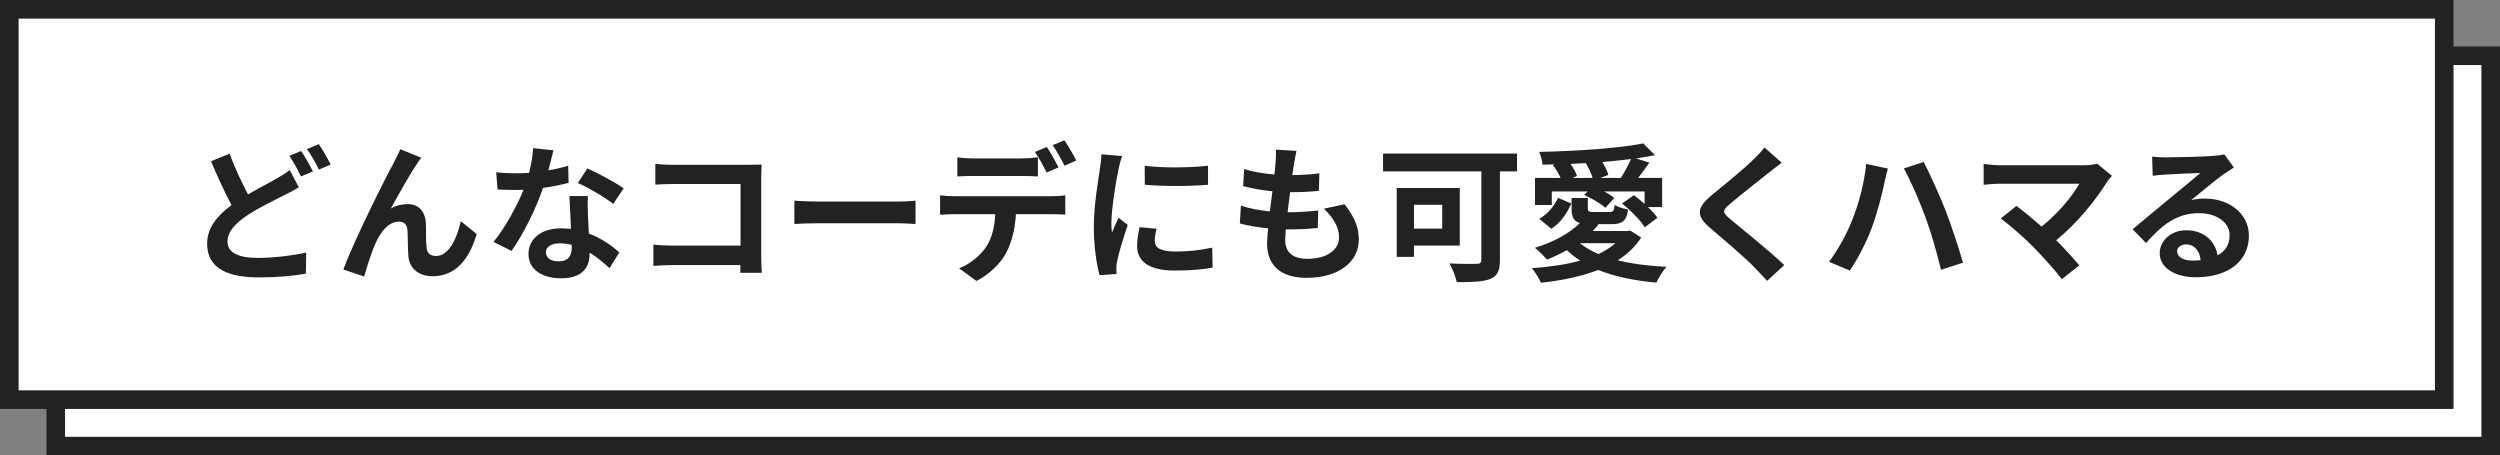 <svg width="269" height="49" viewBox="0 0 269 49" fill="none" xmlns="http://www.w3.org/2000/svg">
<rect x="0" y="0" width="269" height="49" fill="#808080" stroke="none"/>
<rect x="6" y="6" width="262" height="42" fill="white"/>
<rect x="6" y="6" width="262" height="42" stroke="#222222" stroke-width="2"/>
<rect x="1" y="1" width="262" height="42" fill="white"/>
<rect x="1" y="1" width="262" height="42" stroke="#222222" stroke-width="2"/>
<path d="M31.168 18.296L32.16 20.152C31.68 20.44 31.184 20.712 30.592 21C29.616 21.512 28.128 22.184 26.672 23.128C25.36 23.992 24.48 24.904 24.48 26.008C24.48 27.144 25.568 27.752 27.776 27.752C29.392 27.752 31.536 27.496 32.944 27.176L32.912 29.448C31.568 29.688 29.888 29.848 27.824 29.848C24.672 29.848 22.288 28.968 22.288 26.232C22.288 24.488 23.392 23.192 24.912 22.072C24.192 20.728 23.424 19.032 22.704 17.352L24.704 16.536C25.312 18.184 26.048 19.704 26.688 20.92C27.856 20.232 28.976 19.672 29.712 19.24C30.304 18.904 30.752 18.632 31.168 18.296ZM31.136 16.76L32.4 16.248C32.8 16.824 33.376 17.848 33.68 18.44L32.384 18.984C32.064 18.328 31.568 17.384 31.136 16.76ZM33.024 16.04L34.304 15.512C34.72 16.12 35.312 17.144 35.584 17.704L34.32 18.248C33.984 17.576 33.472 16.648 33.024 16.04ZM45.328 16.968C45.168 17.16 44.992 17.448 44.816 17.704C44.032 18.84 42.832 21.048 42.048 22.44C42.64 22.104 43.248 21.96 43.856 21.96C45.04 21.96 45.76 22.728 45.824 24.04C45.856 24.744 45.808 26.024 45.904 26.68C45.952 27.304 46.384 27.544 46.912 27.544C48.272 27.544 49.136 25.768 49.584 23.8L51.296 25.192C50.48 27.928 49.008 29.72 46.56 29.72C44.832 29.72 44 28.664 43.936 27.512C43.872 26.664 43.888 25.368 43.84 24.728C43.792 24.168 43.488 23.848 42.912 23.848C41.824 23.848 40.944 24.936 40.384 26.232C39.952 27.16 39.424 28.92 39.184 29.752L36.944 29C38.112 25.832 41.456 19.176 42.288 17.672C42.496 17.24 42.784 16.728 43.072 16.056L45.328 16.968ZM67.104 20.264L65.984 21.944C65.072 21.208 63.264 20.168 62.176 19.688L63.2 18.12C64.336 18.616 66.304 19.688 67.104 20.264ZM61.136 17.832L61.184 19.672C60.464 19.864 59.488 20.072 58.432 20.216C57.68 22.44 56.32 25.192 55.04 27L53.104 26.024C54.384 24.472 55.632 22.136 56.336 20.424C56.064 20.44 55.792 20.44 55.52 20.44C54.864 20.44 54.224 20.424 53.536 20.392L53.392 18.536C54.08 18.616 54.928 18.648 55.504 18.648C55.968 18.648 56.448 18.632 56.928 18.6C57.152 17.72 57.328 16.76 57.36 15.944L59.552 16.168C59.424 16.68 59.232 17.48 59.008 18.328C59.776 18.2 60.512 18.024 61.136 17.832ZM61.52 26.648V26.344C61.104 26.248 60.688 26.184 60.24 26.184C59.328 26.184 58.736 26.568 58.736 27.128C58.736 27.72 59.232 28.12 60.096 28.12C61.168 28.12 61.52 27.496 61.52 26.648ZM61.264 21.096H63.264C63.216 21.768 63.248 22.424 63.264 23.128C63.28 23.576 63.312 24.344 63.36 25.128C64.72 25.64 65.84 26.44 66.64 27.16L65.584 28.856C65.024 28.344 64.304 27.704 63.44 27.176V27.32C63.44 28.792 62.64 29.944 60.384 29.944C58.416 29.944 56.864 29.064 56.864 27.32C56.864 25.768 58.16 24.568 60.368 24.568C60.736 24.568 61.104 24.6 61.44 24.632C61.392 23.448 61.312 22.056 61.264 21.096ZM81.968 29.352H79.648C79.664 29.096 79.664 28.824 79.664 28.52H72.368C71.744 28.52 70.832 28.568 70.304 28.616V26.328C70.864 26.376 71.584 26.424 72.304 26.424H79.68V19.8H72.496C71.824 19.8 70.96 19.832 70.512 19.864V17.64C71.104 17.704 71.936 17.736 72.496 17.736H80.544C81.008 17.736 81.68 17.72 81.952 17.704C81.936 18.072 81.904 18.712 81.904 19.176V27.464C81.904 28.024 81.936 28.872 81.968 29.352ZM85.472 24.104V21.592C86.048 21.64 87.216 21.688 88.048 21.688H96.64C97.376 21.688 98.096 21.624 98.512 21.592V24.104C98.128 24.088 97.312 24.024 96.64 24.024H88.048C87.136 24.024 86.064 24.056 85.472 24.104ZM115.808 17.272L114.544 17.832C114.208 17.16 113.696 16.232 113.264 15.624L114.528 15.096C114.944 15.704 115.536 16.712 115.808 17.272ZM113.904 18.008L112.624 18.568C112.288 17.912 111.792 16.968 111.36 16.344L112.64 15.816C113.04 16.408 113.6 17.416 113.904 18.008ZM109.952 18.936H104.72C104.176 18.936 103.488 18.952 103.008 18.984V16.92C103.52 17 104.176 17.048 104.72 17.048H109.952C110.496 17.048 111.136 17 111.68 16.92V18.984C111.136 18.952 110.512 18.936 109.952 18.936ZM102.688 21.112H113.168C113.504 21.112 114.208 21.08 114.624 21.016V23.096C114.224 23.064 113.616 23.048 113.168 23.048H109.312C109.216 24.696 108.864 26.04 108.288 27.16C107.728 28.264 106.496 29.512 105.072 30.232L103.2 28.872C104.336 28.44 105.456 27.528 106.096 26.584C106.752 25.592 107.024 24.392 107.088 23.048H102.688C102.224 23.048 101.6 23.08 101.152 23.112V21.016C101.632 21.08 102.192 21.112 102.688 21.112ZM123.168 17.832C125.12 18.104 128.272 18.04 129.984 17.832V19.88C128.032 20.056 125.168 20.056 123.184 19.88L123.168 17.832ZM122.624 24.44L124.448 24.616C124.32 25.128 124.256 25.512 124.256 25.944C124.256 26.648 124.864 27.064 126.464 27.064C127.888 27.064 129.056 26.936 130.432 26.648L130.48 28.792C129.456 28.984 128.176 29.112 126.384 29.112C123.648 29.112 122.352 28.12 122.352 26.504C122.352 25.848 122.464 25.176 122.624 24.44ZM118.512 16.6L120.736 16.792C120.608 17.112 120.416 17.912 120.352 18.2C120.128 19.256 119.584 22.424 119.584 24.008C119.584 24.312 119.6 24.696 119.648 25.032C119.872 24.472 120.128 23.944 120.352 23.432L121.344 24.2C120.896 25.528 120.368 27.24 120.208 28.088C120.16 28.312 120.112 28.664 120.112 28.824C120.128 29 120.128 29.256 120.144 29.48L118.32 29.608C118 28.504 117.696 26.568 117.696 24.424C117.696 22.04 118.176 19.368 118.352 18.152C118.416 17.704 118.512 17.096 118.512 16.6ZM142.448 22.456L144.672 21.976C145.728 23.32 146.208 24.44 146.208 25.784C146.208 28.168 144.064 29.896 140.592 29.896C138.096 29.896 136.336 28.808 136.336 26.168C136.336 25.784 136.384 25.224 136.448 24.568C135.296 24.456 134.256 24.28 133.408 24.04L133.52 22.12C134.544 22.472 135.616 22.648 136.64 22.744C136.736 22.04 136.816 21.304 136.912 20.584C135.808 20.472 134.688 20.28 133.76 20.024L133.872 18.184C134.784 18.488 135.968 18.68 137.12 18.776C137.184 18.296 137.216 17.864 137.248 17.512C137.28 17.08 137.312 16.632 137.28 16.104L139.504 16.232C139.376 16.808 139.296 17.224 139.232 17.64C139.184 17.912 139.136 18.328 139.056 18.84C140.192 18.824 141.216 18.76 141.968 18.648L141.904 20.536C140.96 20.632 140.096 20.68 138.816 20.68C138.72 21.384 138.624 22.136 138.544 22.84H138.656C139.632 22.84 140.8 22.76 141.84 22.648L141.792 24.536C140.896 24.616 139.968 24.68 138.992 24.68C138.784 24.68 138.56 24.68 138.352 24.68C138.32 25.144 138.288 25.544 138.288 25.832C138.288 27.128 139.088 27.848 140.656 27.848C142.864 27.848 144.08 26.84 144.08 25.528C144.08 24.456 143.472 23.432 142.448 22.456ZM155.184 22.04H152.144V24.6H155.184V22.04ZM157.072 26.424H152.144V27.64H150.288V20.232H157.072V26.424ZM163.232 16.52V18.44H161.392V27.976C161.392 29.128 161.12 29.688 160.368 30.008C159.568 30.328 158.384 30.36 156.752 30.36C156.64 29.8 156.256 28.856 155.968 28.344C157.104 28.408 158.496 28.392 158.88 28.392C159.248 28.392 159.392 28.28 159.392 27.944V18.44H148.816V16.52H163.232ZM169.2 19.144H171.36C171.216 18.648 170.928 18.04 170.624 17.544C170.08 17.576 169.536 17.608 168.992 17.64C169.296 18.072 169.584 18.568 169.68 18.936L169.2 19.144ZM172.208 19.144H174.4C174.768 18.584 175.216 17.752 175.504 17.112C174.528 17.24 173.488 17.336 172.416 17.432C172.704 17.912 172.96 18.424 173.056 18.824L172.208 19.144ZM166.976 20.6V22.056H165.168V19.144H167.92C167.712 18.696 167.408 18.184 167.104 17.768L167.28 17.688C166.848 17.704 166.416 17.72 165.984 17.72C165.952 17.32 165.776 16.696 165.616 16.344C169.552 16.264 174.192 15.96 176.816 15.432L178.08 16.696C177.44 16.824 176.768 16.936 176.032 17.048L177.472 17.496C177.072 18.072 176.656 18.648 176.272 19.144H178.848V22.28H177.312C177.744 22.68 178.096 23.08 178.336 23.432L176.976 24.456C176.512 23.704 175.456 22.632 174.528 21.896L175.808 21C176.176 21.272 176.576 21.608 176.96 21.944V20.6H172.608C173.04 20.824 173.424 21.08 173.696 21.304L172.736 22.36C172.256 21.912 171.264 21.336 170.464 20.984L170.816 20.6H166.976ZM166.928 24.616L165.616 23.544C166.528 23.048 167.248 22.152 167.648 21.288L169.072 21.896C168.624 22.92 167.968 23.944 166.928 24.616ZM173.824 26.168H170C170.544 26.616 171.216 27 172 27.336C172.704 27 173.312 26.616 173.824 26.168ZM175.408 24.808L176.592 25.56C175.952 26.552 175.104 27.352 174.064 28.008C175.616 28.392 177.392 28.616 179.312 28.712C178.928 29.128 178.464 29.896 178.224 30.408C175.872 30.2 173.76 29.768 171.968 29.048C170.144 29.752 168.016 30.184 165.808 30.424C165.632 29.992 165.152 29.24 164.832 28.856C166.704 28.728 168.48 28.472 170.032 28.04C169.504 27.704 169.024 27.336 168.592 26.92C167.888 27.304 167.168 27.656 166.464 27.928C166.16 27.592 165.536 26.952 165.152 26.664C167.008 26.104 168.848 25.16 170 23.992C169.296 23.8 169.104 23.32 169.104 22.408V21.304H170.848V22.408C170.848 22.776 170.96 22.808 171.488 22.808H173.168C173.568 22.808 173.68 22.712 173.728 22.056C174.08 22.264 174.72 22.472 175.184 22.552C175.008 23.784 174.56 24.12 173.376 24.12H171.904L172 24.152C171.808 24.392 171.6 24.632 171.376 24.856H175.088L175.408 24.808ZM189.856 15.864L191.712 17.512C191.216 17.88 190.688 18.296 190.32 18.584C189.296 19.416 187.2 21.032 186.144 21.944C185.296 22.664 185.312 22.84 186.176 23.576C187.36 24.584 190.416 27 191.984 28.52L190.144 30.216C189.696 29.72 189.2 29.224 188.752 28.744C187.888 27.832 185.472 25.768 184.016 24.536C182.448 23.208 182.576 22.328 184.16 21.016C185.392 20.008 187.568 18.248 188.64 17.192C189.088 16.76 189.6 16.232 189.856 15.864ZM199.28 23.72C200 21.944 200.608 19.688 200.8 17.64L203.136 18.136C203.008 18.584 202.816 19.368 202.752 19.72C202.528 20.856 201.952 23.048 201.392 24.536C200.816 26.088 199.872 27.912 199.04 29.112L196.8 28.168C197.792 26.856 198.736 25.128 199.28 23.72ZM207.184 23.384C206.576 21.704 205.536 19.352 204.864 18.12L206.992 17.432C207.648 18.68 208.752 21.144 209.36 22.68C209.92 24.136 210.768 26.68 211.216 28.264L208.848 29.032C208.4 27.144 207.824 25.112 207.184 23.384ZM225.648 17.608L227.248 18.92C227.024 19.176 226.816 19.384 226.704 19.592C225.552 21.464 223.504 24.024 221.248 25.848C222.16 26.76 223.104 27.8 223.728 28.552L221.856 30.04C221.184 29.144 219.84 27.656 218.8 26.584C217.872 25.64 216.24 24.2 215.28 23.512L216.976 22.152C217.616 22.632 218.672 23.496 219.68 24.376C221.488 22.936 222.992 21.08 223.744 19.768H215.28C214.64 19.768 213.776 19.848 213.44 19.88V17.64C213.856 17.704 214.736 17.784 215.28 17.784H224.16C224.768 17.784 225.312 17.72 225.648 17.608ZM235.856 28.04C236.192 28.04 236.496 28.024 236.784 27.992C236.688 26.968 236.096 26.296 235.232 26.296C234.64 26.296 234.256 26.648 234.256 27.048C234.256 27.64 234.928 28.04 235.856 28.04ZM239.344 16.616L240.368 18.024C239.984 18.264 239.616 18.504 239.264 18.744C238.416 19.336 236.752 20.744 235.76 21.544C236.288 21.4 236.736 21.368 237.248 21.368C239.936 21.368 241.984 23.048 241.984 25.352C241.984 27.848 240.08 29.832 236.256 29.832C234.048 29.832 232.384 28.824 232.384 27.24C232.384 25.96 233.552 24.776 235.232 24.776C237.184 24.776 238.368 25.976 238.608 27.48C239.472 27.016 239.904 26.28 239.904 25.32C239.904 23.896 238.464 22.936 236.624 22.936C234.192 22.936 232.608 24.232 230.912 26.152L229.472 24.664C230.592 23.752 232.496 22.136 233.44 21.368C234.32 20.632 235.968 19.304 236.752 18.616C235.936 18.632 233.76 18.728 232.928 18.792C232.496 18.808 232 18.856 231.632 18.92L231.568 16.856C232.016 16.904 232.56 16.936 233.008 16.936C233.84 16.936 237.232 16.856 238.128 16.776C238.784 16.728 239.152 16.664 239.344 16.616Z" fill="#222222"/>
</svg>
